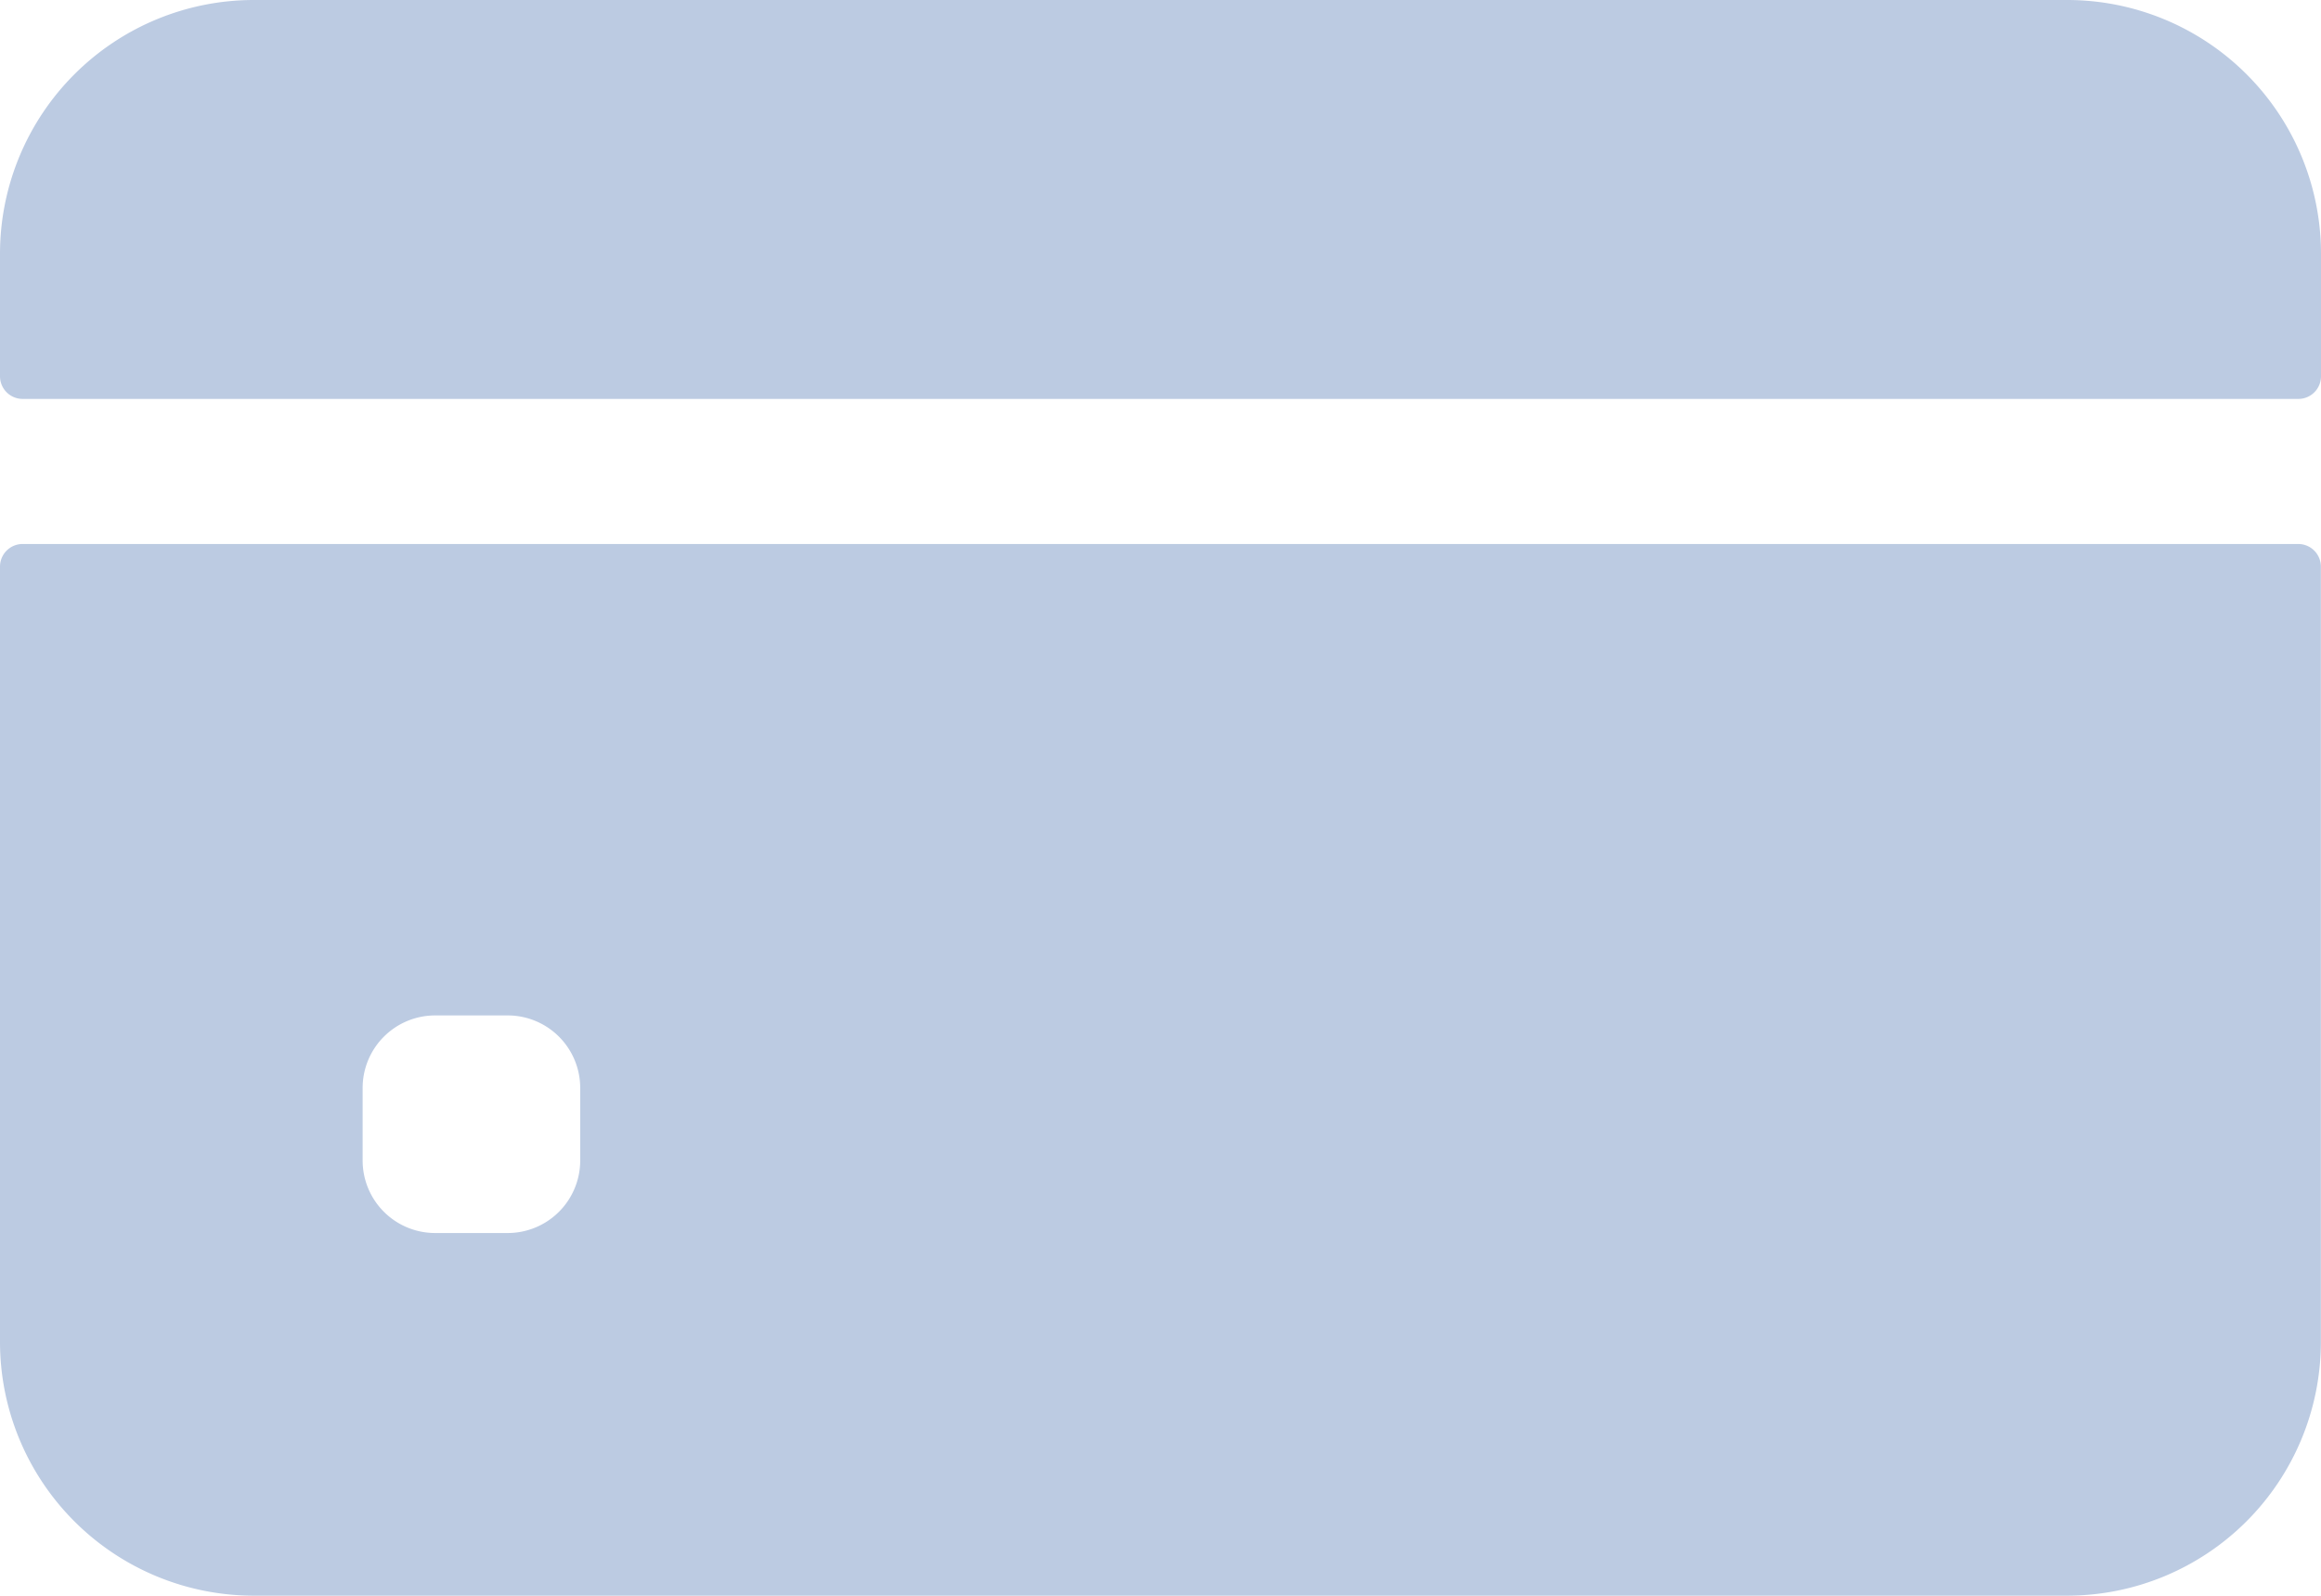 <svg xmlns="http://www.w3.org/2000/svg" width="33.41" height="22.969" viewBox="0 0 33.41 22.969">
  <g id="credit-card-2" transform="translate(0 -80)">
    <path id="Path_28828" data-name="Path 28828" d="M33.41,85.416V83.654A3.654,3.654,0,0,0,29.755,80H3.654A3.654,3.654,0,0,0,0,83.654v1.762a.326.326,0,0,0,.326.326H33.083A.326.326,0,0,0,33.41,85.416Z" fill="#bccbe2"/>
    <path id="Path_28829" data-name="Path 28829" d="M0,200.326v11.158a3.654,3.654,0,0,0,3.654,3.654h26.1a3.654,3.654,0,0,0,3.654-3.654V200.326a.326.326,0,0,0-.326-.326H.326A.326.326,0,0,0,0,200.326Zm8.352,8.548a1.044,1.044,0,0,1-1.044,1.044H6.264a1.044,1.044,0,0,1-1.044-1.044V207.83a1.044,1.044,0,0,1,1.044-1.044H7.308a1.044,1.044,0,0,1,1.044,1.044Z" transform="translate(0 -112.17)" fill="#bccbe2"/>
  </g>
</svg>

